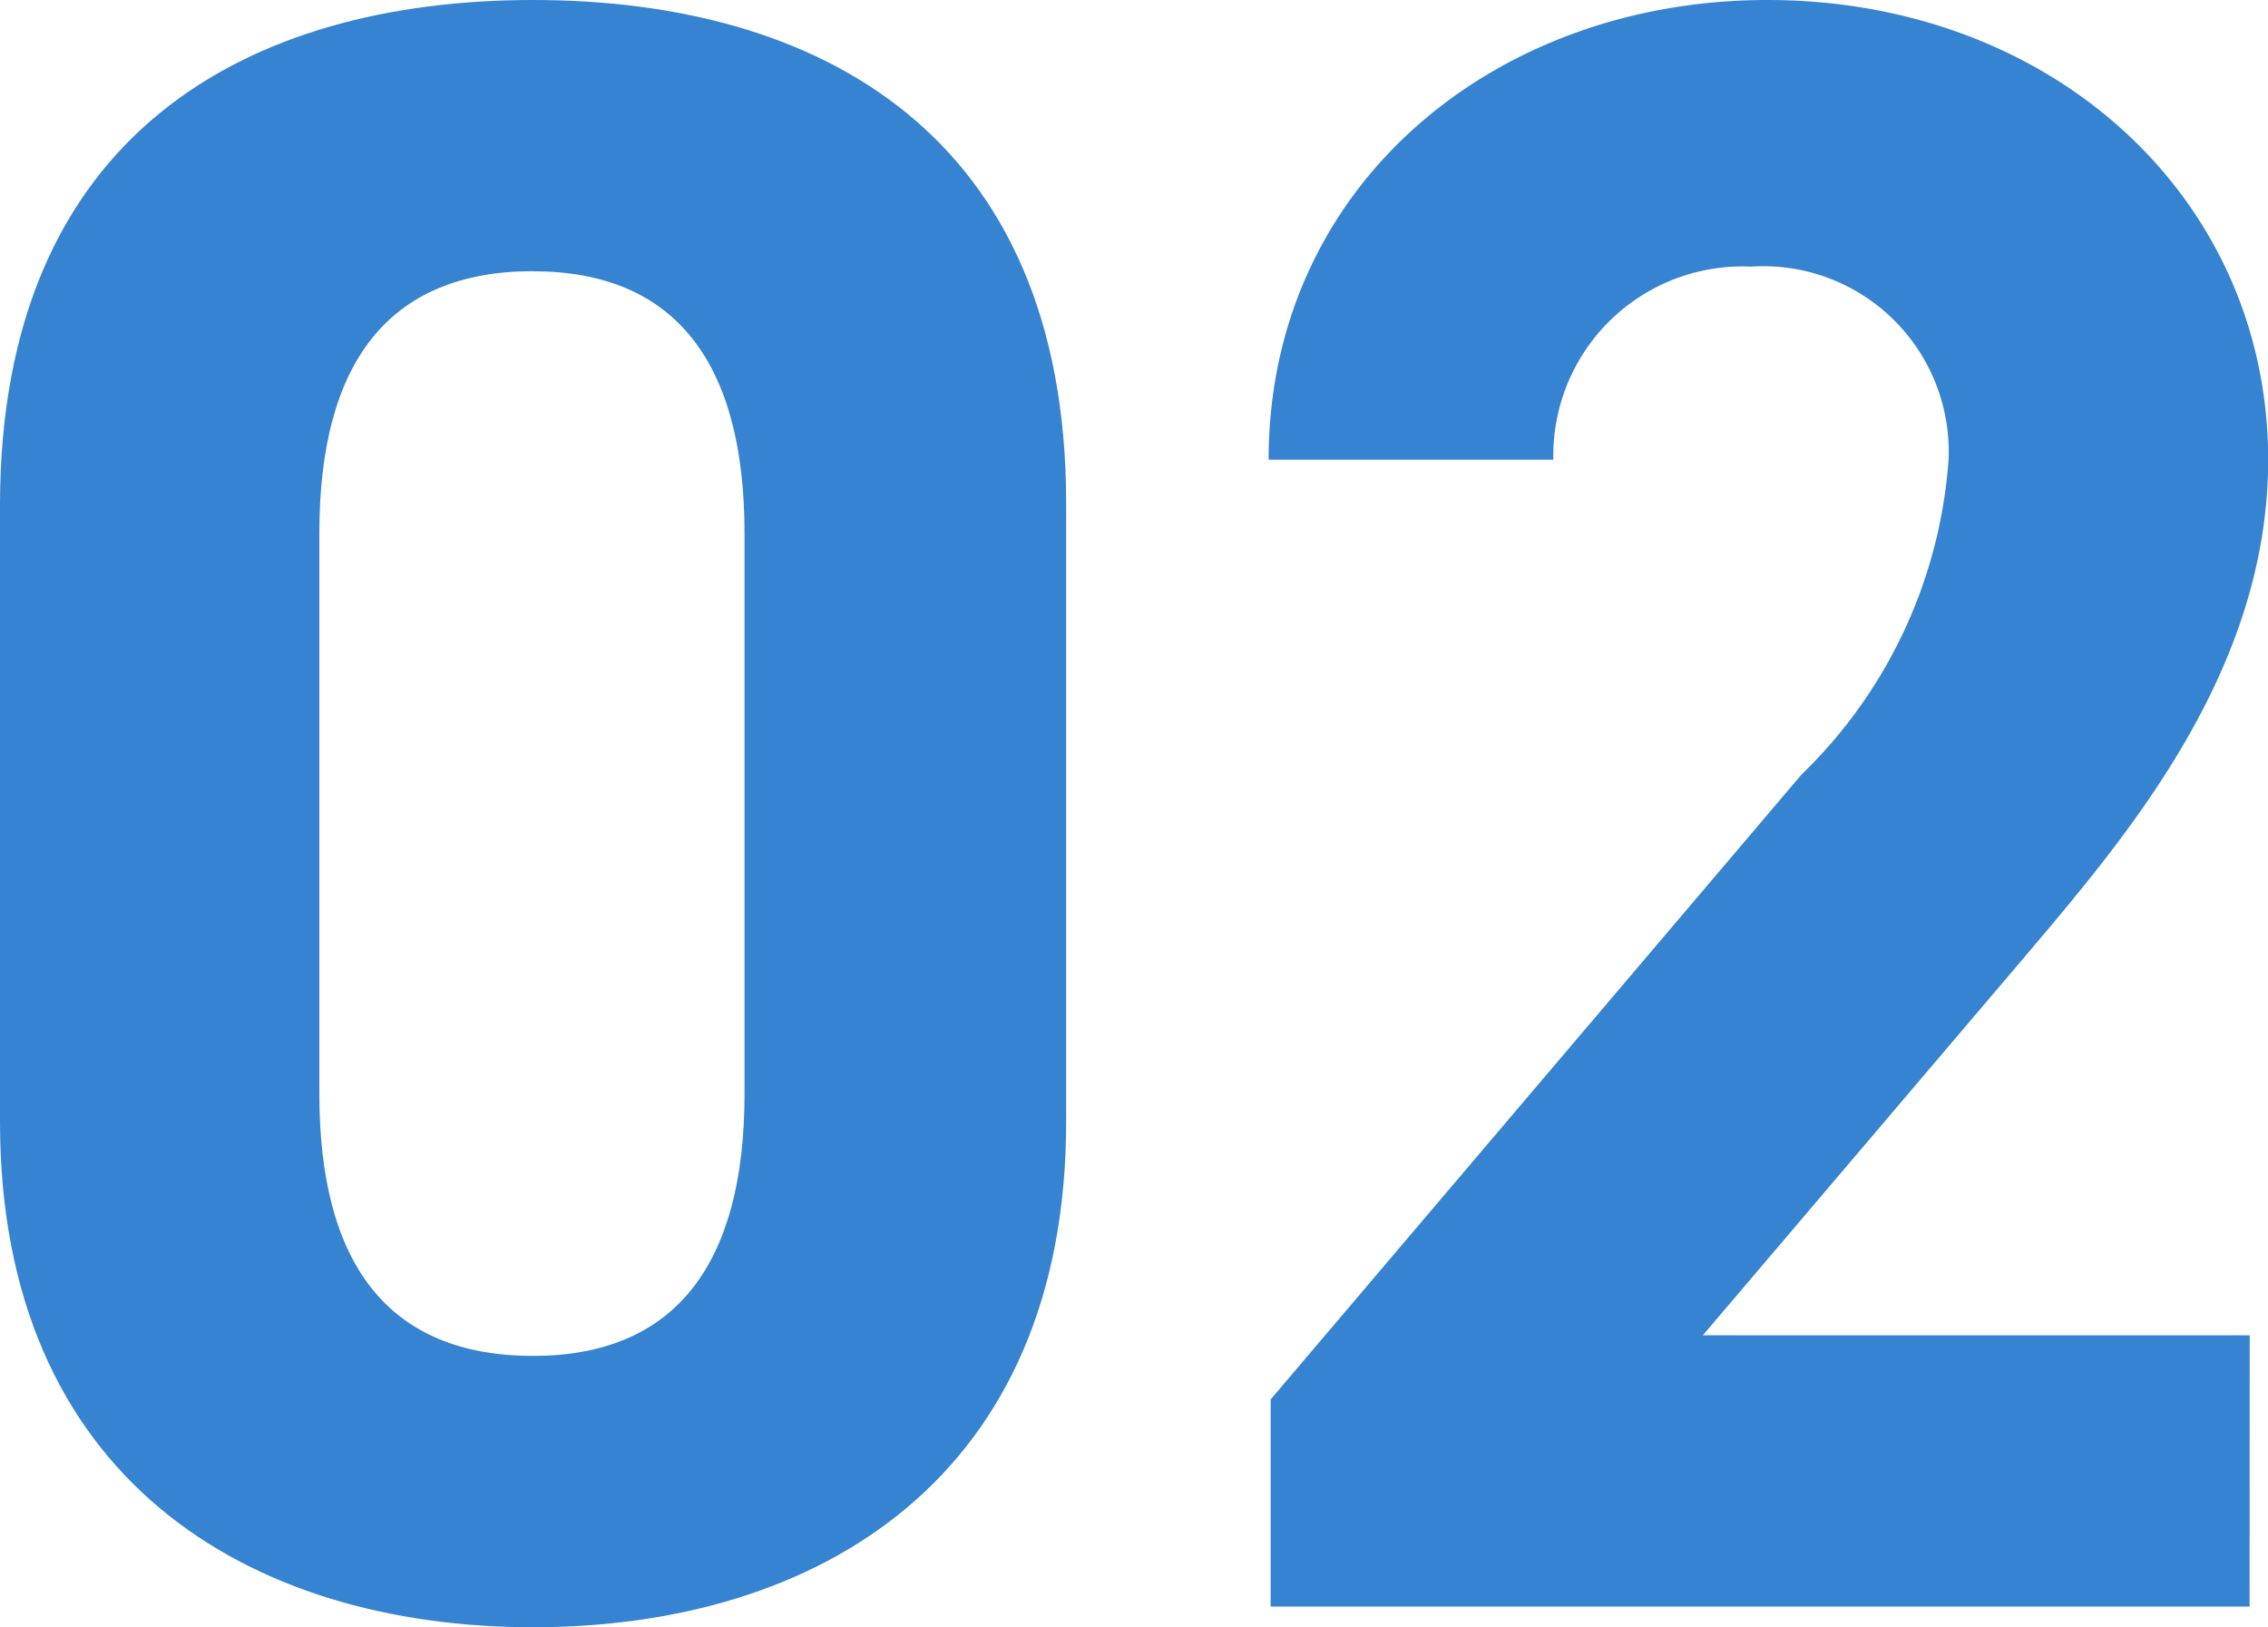 <svg xmlns="http://www.w3.org/2000/svg" xmlns:xlink="http://www.w3.org/1999/xlink" width="27.882" height="20" viewBox="0 0 27.882 20"><defs><style>.a{fill:none;}.b{clip-path:url(#a);}.c{fill:#3583d1;}</style><clipPath id="a"><rect class="a" width="27.882" height="20"/></clipPath></defs><g class="b" transform="translate(0 0)"><path class="c" d="M13.107,13.786c0,4.379-3.051,6.214-6.554,6.214S0,18.165,0,13.786V6.215C0,1.638,3.05,0,6.553,0s6.554,1.638,6.554,6.187ZM6.553,3.333c-1.78,0-2.627,1.13-2.627,3.22v6.892c0,2.09.847,3.22,2.627,3.22,1.751,0,2.6-1.13,2.6-3.22V6.554c0-2.09-.847-3.22-2.6-3.22" transform="translate(0 0)"/><path class="c" d="M28.622,19.746H16.587V17.2L23.113,9.52a5.972,5.972,0,0,0,1.808-3.87,2.28,2.28,0,0,0-2.429-2.373A2.326,2.326,0,0,0,20.062,5.65h-3.5c0-3.362,2.768-5.65,6.13-5.65,3.5,0,6.158,2.429,6.158,5.65,0,2.571-1.695,4.576-2.938,6.045L21.9,16.412h6.723Z" transform="translate(-0.966 0)"/></g></svg>
